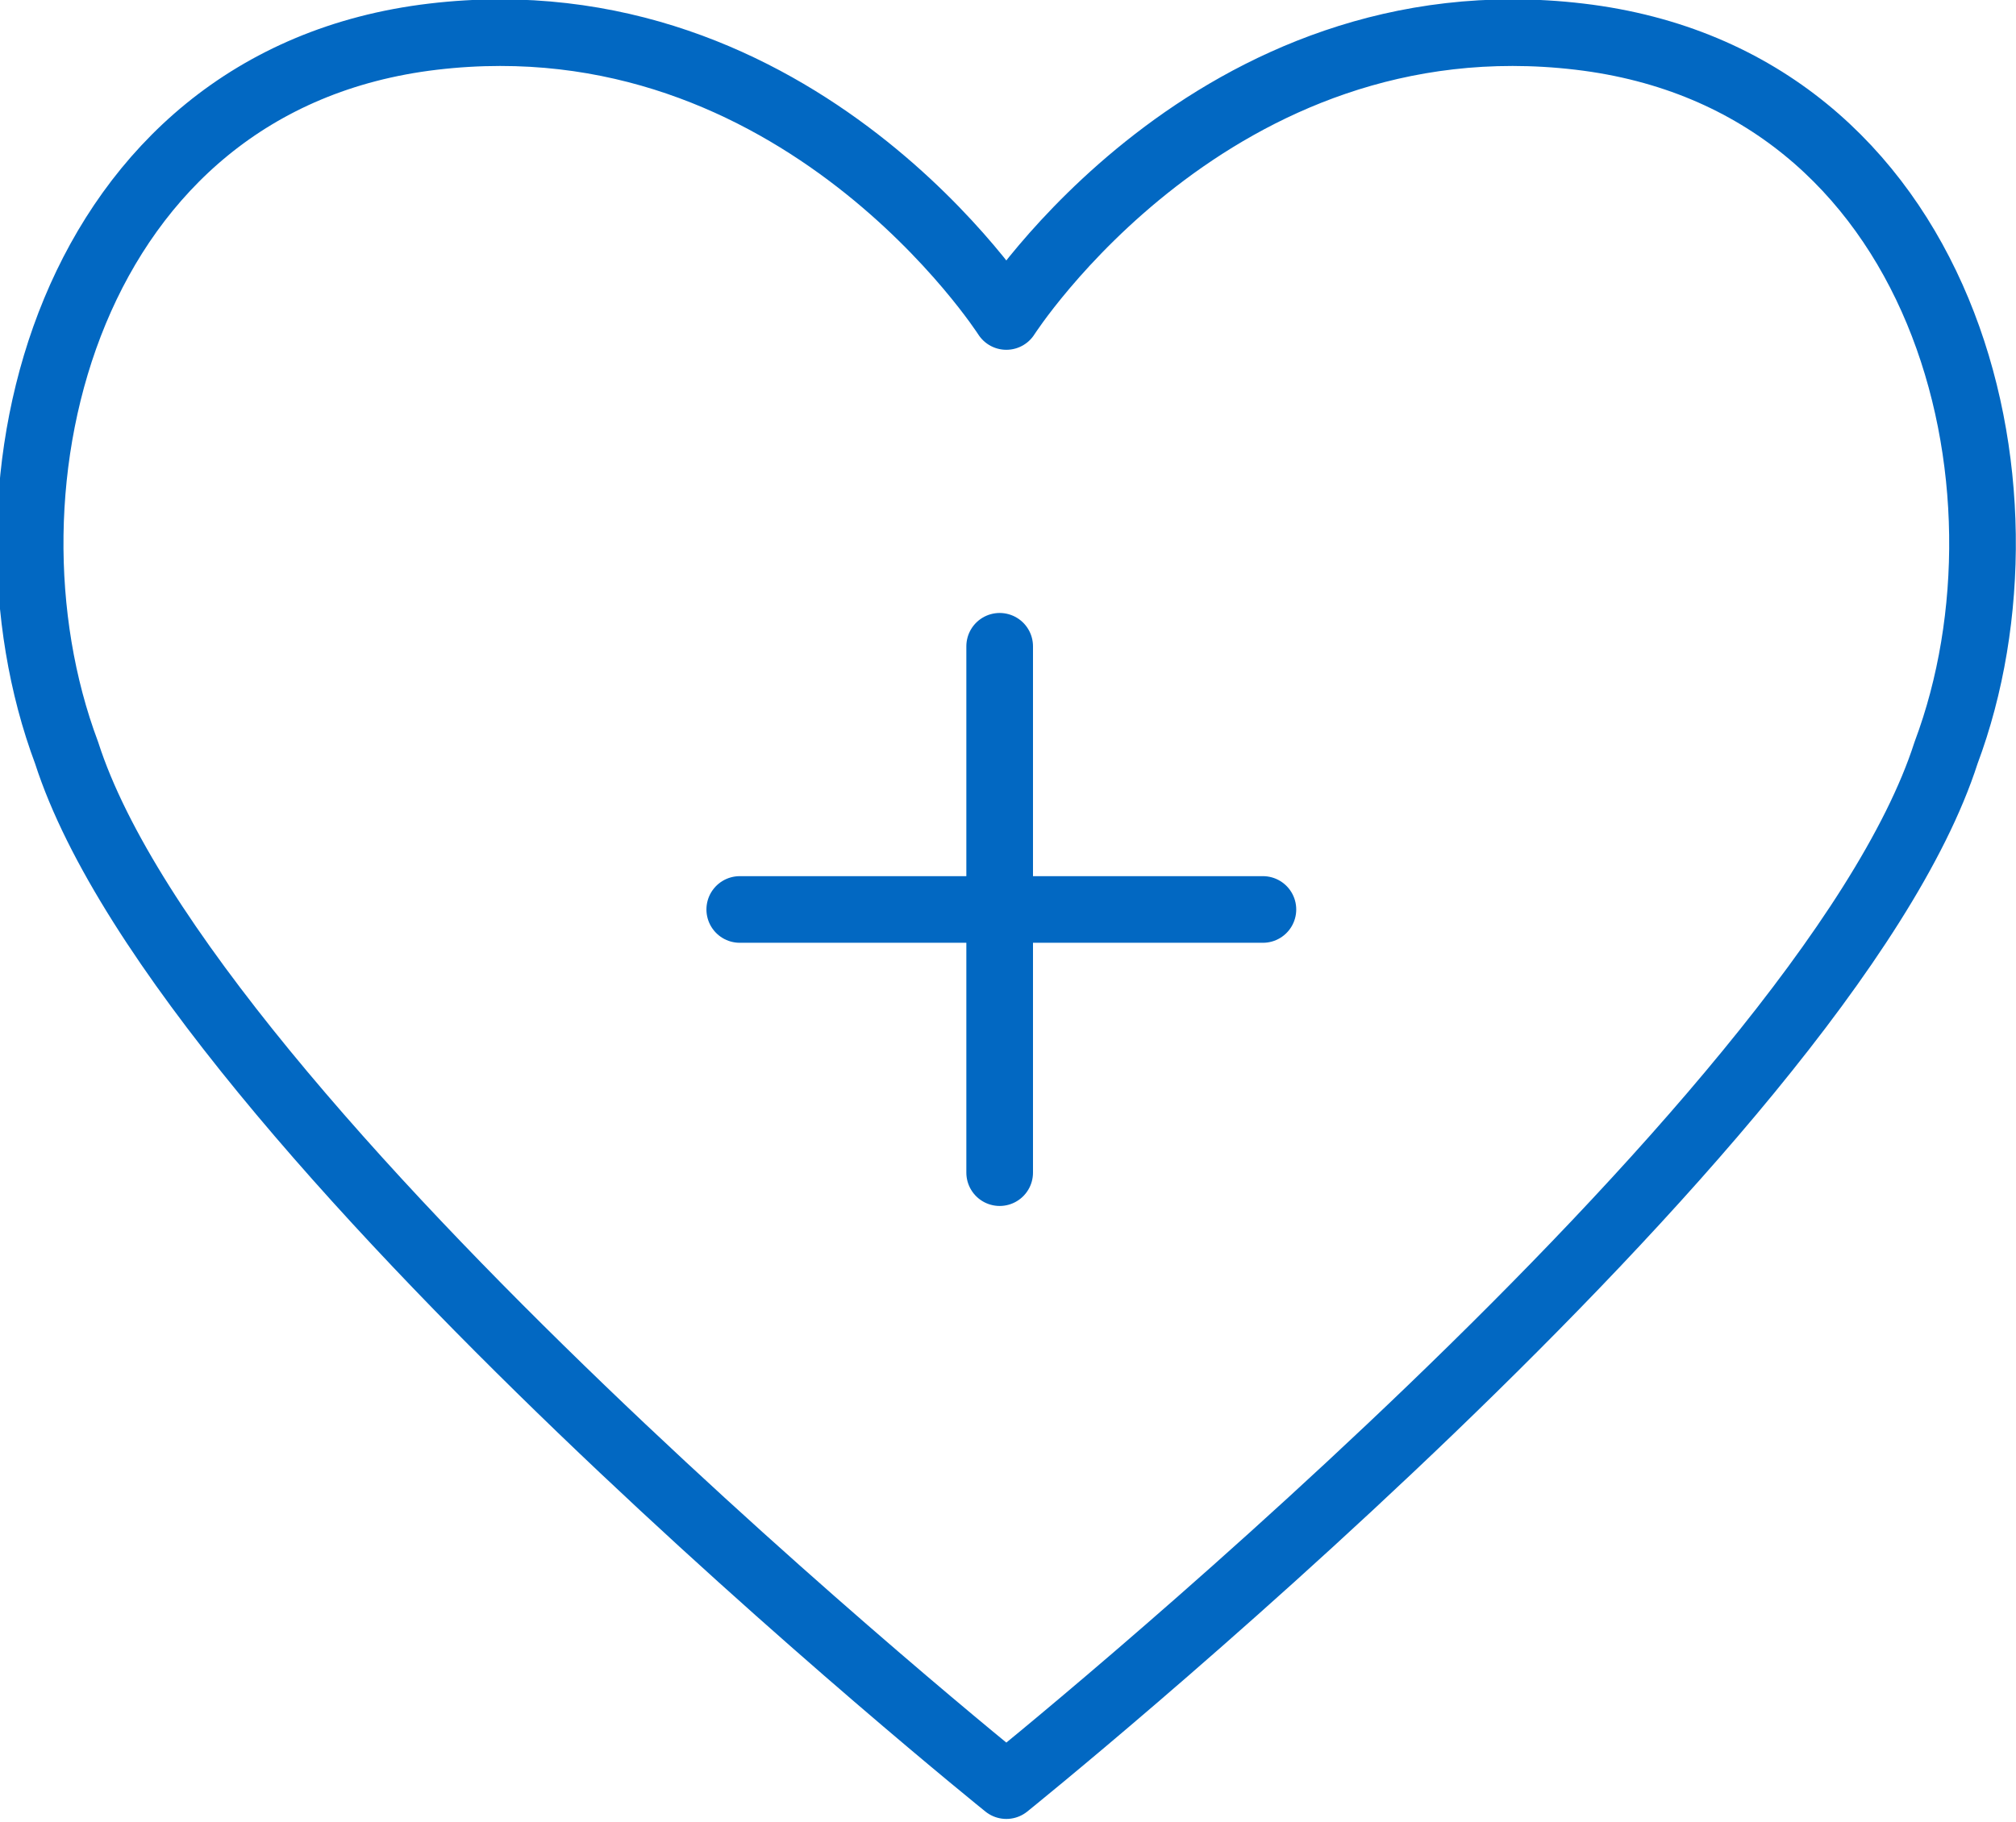 <svg xmlns="http://www.w3.org/2000/svg" viewBox="-247.2 393.3 60.5 54.7"><path d="M-217 446.9s-24.6-19.8-28.2-31c-3-8 0-20.2 11-21.5 11-1.3 17.2 8.4 17.2 8.4s6.2-9.7 17.2-8.4 14 13.5 11 21.5c-3.6 11.2-28.2 31-28.2 31zm-.2-34.2v15.8m7.9-7.9H-225" fill="none" stroke="#0268c2" stroke-width="2" stroke-linecap="round" stroke-linejoin="round" stroke-miterlimit="10"/></svg>
